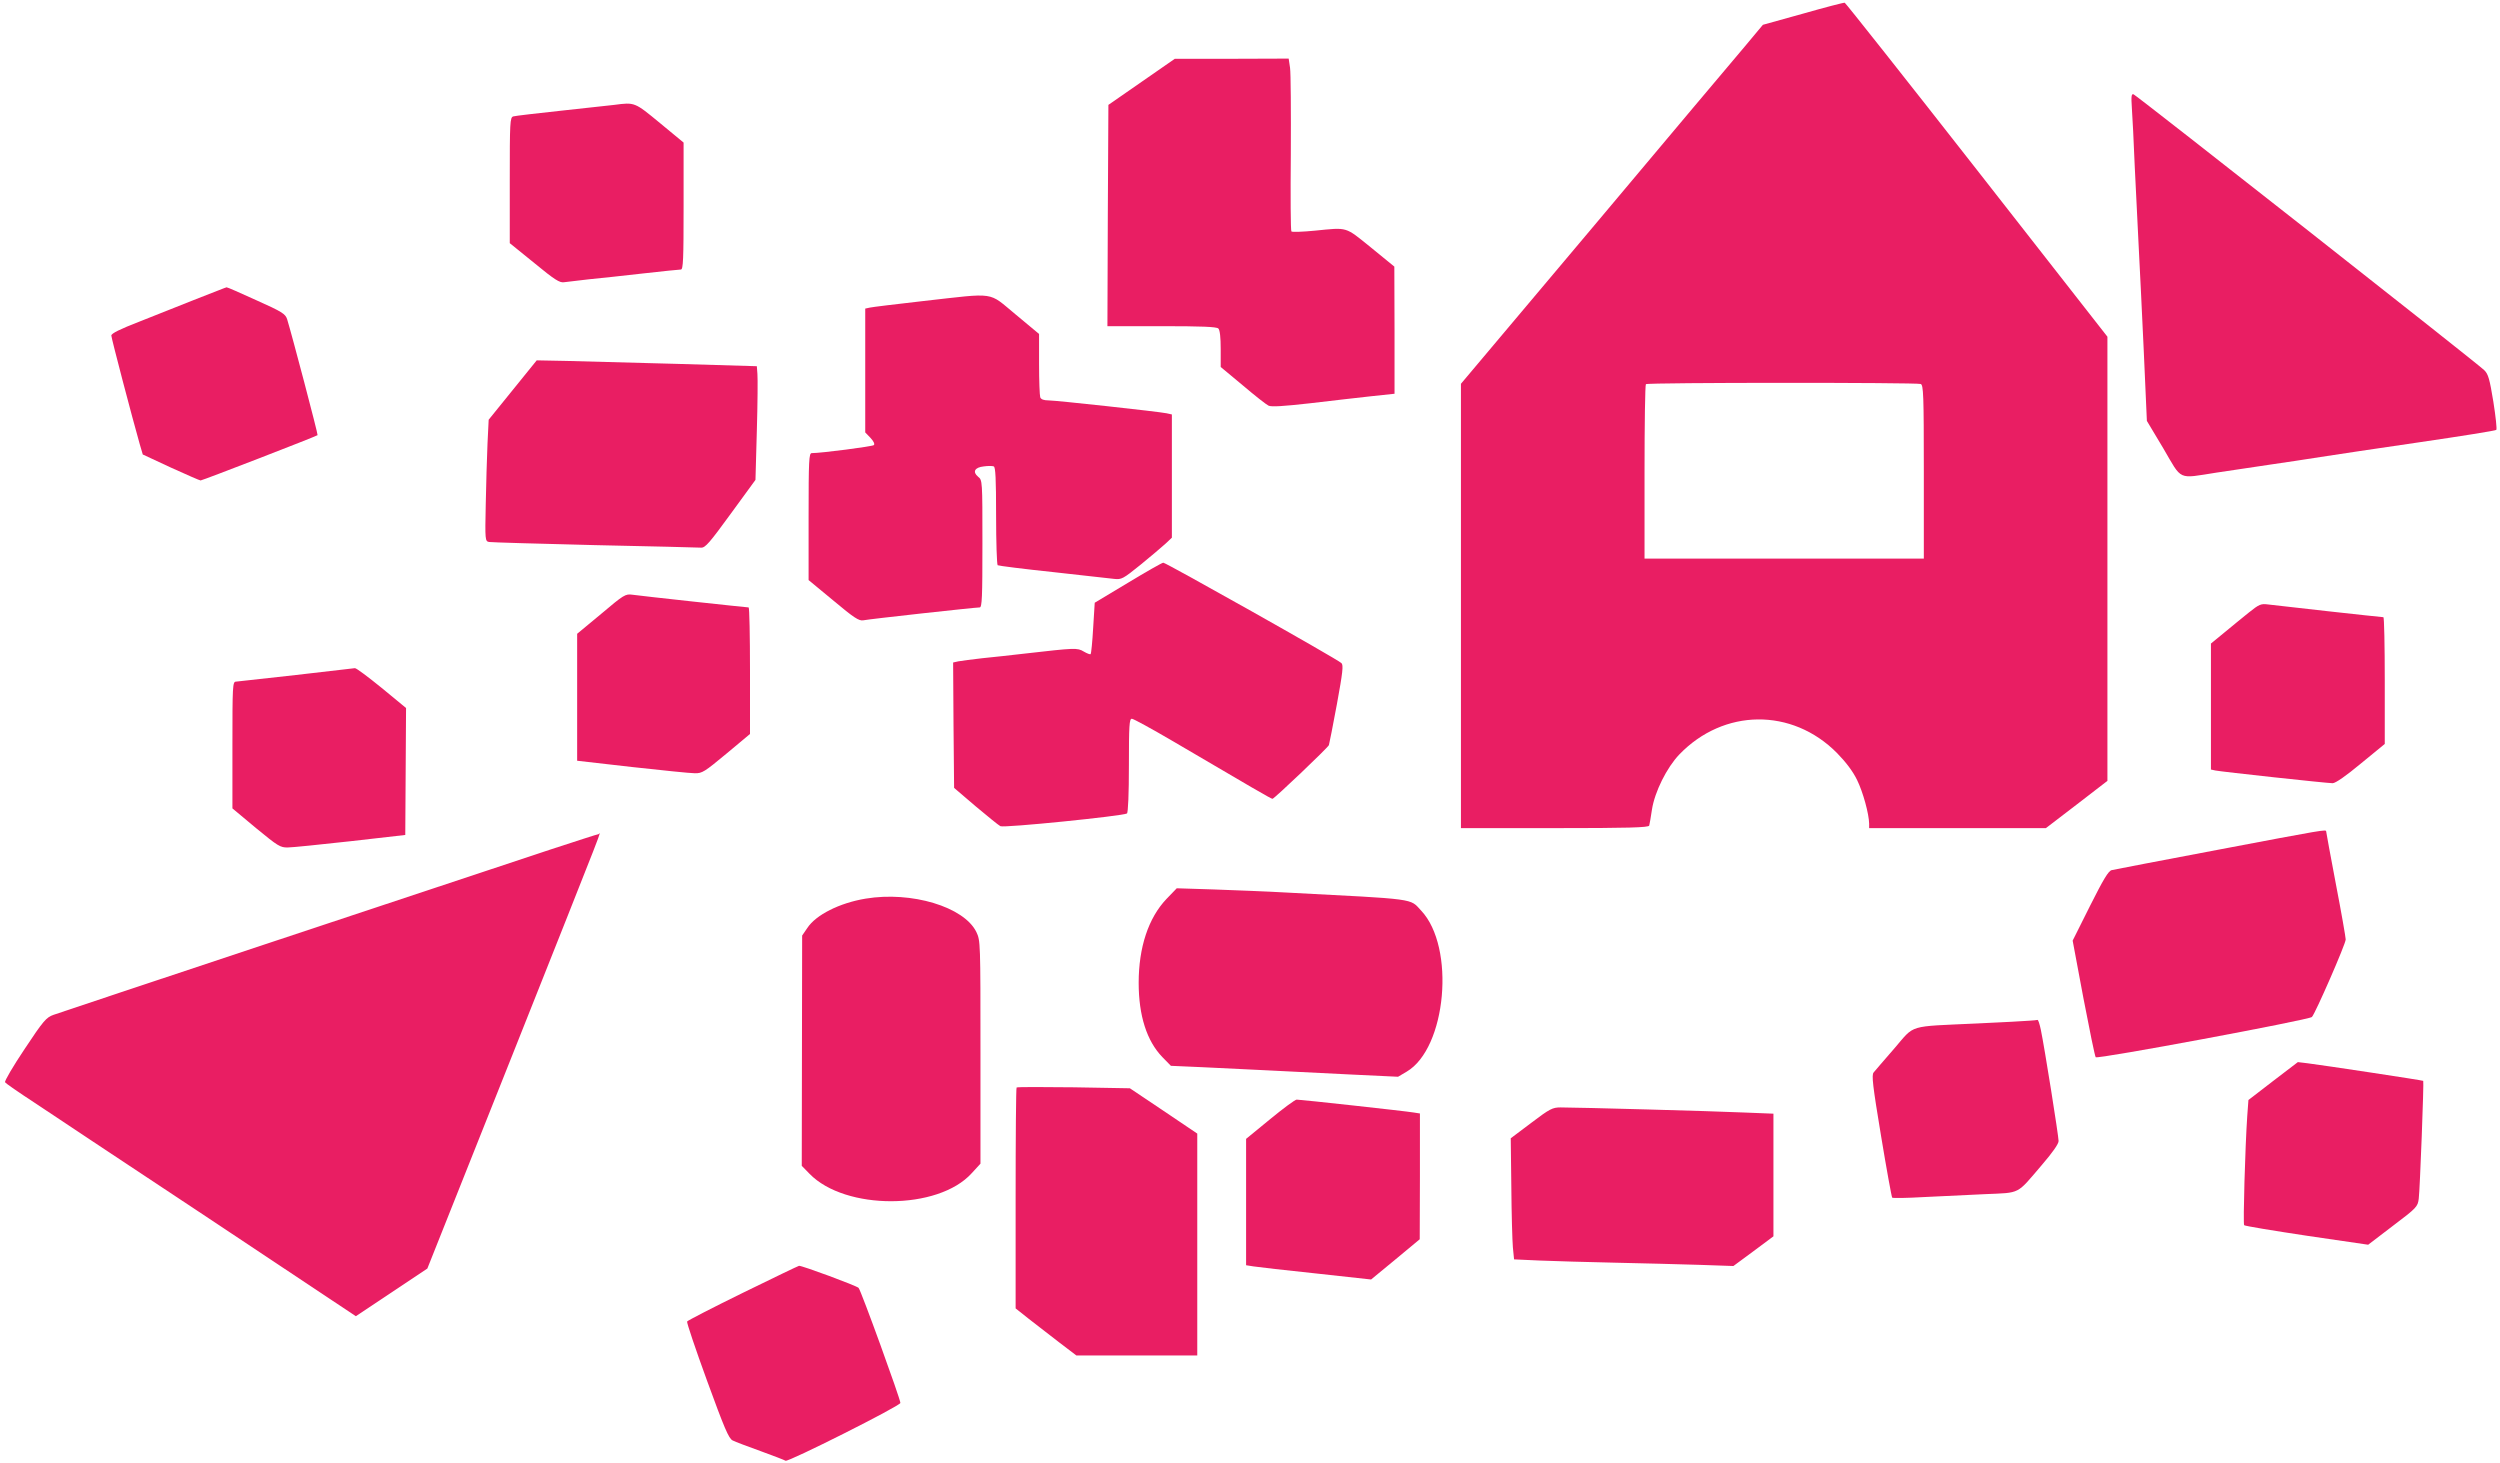 <?xml version="1.0" standalone="no"?>
<!DOCTYPE svg PUBLIC "-//W3C//DTD SVG 20010904//EN"
 "http://www.w3.org/TR/2001/REC-SVG-20010904/DTD/svg10.dtd">
<svg version="1.0" xmlns="http://www.w3.org/2000/svg"
 width="1280pt" height="749pt" viewBox="0 0 1280 749"
 preserveAspectRatio="xMidYMid meet">
<g transform="translate(0,749) scale(0.1,-0.1)"
fill="#e91e63" stroke="none">
<path d="M9231 7420 l-205 -57 -91 -109 c-51 -60 -399 -473 -773 -919 l-682
-810 0 -1137 0 -1138 480 0 c376 0 481 3 484 13 2 6 8 43 14 82 14 91 76 215
140 282 227 236 577 240 807 8 46 -47 81 -93 103 -138 31 -63 61 -174 62 -224
l0 -23 453 0 452 0 158 121 157 121 0 1137 0 1137 -668 854 c-367 469 -672
854 -677 856 -6 1 -102 -24 -214 -56z m603 -1896 c14 -5 16 -54 16 -450 l0
-444 -715 0 -715 0 0 443 c0 244 3 447 7 450 8 9 1386 9 1407 1z"/>
<path d="M5845 7071 l-170 -118 -3 -567 -2 -566 278 0 c203 0 281 -3 290 -12
8 -8 12 -46 12 -105 l0 -92 113 -94 c61 -52 121 -99 132 -104 14 -7 77 -3 210
12 105 13 245 28 313 36 l122 13 0 325 -1 326 -120 98 c-134 108 -116 103
-287 86 -62 -6 -116 -8 -120 -4 -4 4 -5 183 -3 398 1 216 0 413 -4 440 l-7 47
-292 -1 -291 0 -170 -118z"/>
<path d="M10915 6939 c3 -41 10 -177 15 -304 6 -126 15 -309 20 -405 5 -96 17
-337 26 -535 l16 -360 85 -142 c97 -166 71 -154 270 -123 71 10 191 29 268 40
77 11 196 29 265 40 69 11 298 45 510 76 212 31 388 59 391 63 4 3 -3 68 -15
144 -19 116 -26 142 -47 162 -34 34 -1779 1406 -1795 1412 -11 4 -13 -9 -9
-68z"/>
<path d="M3145 6953 c-16 -2 -136 -15 -265 -29 -129 -14 -243 -27 -252 -30
-17 -5 -18 -29 -18 -327 l0 -322 126 -102 c103 -85 130 -102 152 -98 15 2 72
9 127 15 55 5 180 19 278 30 98 11 185 20 193 20 12 0 14 51 14 325 l0 325
-121 100 c-130 107 -128 107 -234 93z"/>
<path d="M1005 5959 c-82 -33 -214 -85 -292 -116 -98 -38 -143 -60 -143 -71 0
-13 107 -421 146 -558 l15 -51 144 -67 c79 -36 148 -66 152 -66 9 0 593 226
599 232 3 4 -133 520 -156 594 -9 27 -26 38 -158 97 -81 37 -149 67 -152 66
-3 0 -72 -28 -155 -60z"/>
<path d="M4730 5949 c-140 -16 -265 -31 -277 -34 l-23 -5 0 -317 0 -317 27
-28 c16 -17 23 -32 17 -37 -8 -7 -269 -41 -318 -41 -14 0 -16 -35 -16 -325 l0
-325 127 -105 c105 -88 131 -105 153 -101 27 6 572 66 596 66 12 0 14 52 14
326 0 322 0 326 -22 343 -30 25 -18 48 29 53 21 3 44 3 51 0 9 -3 12 -63 12
-252 0 -137 4 -251 8 -254 5 -3 132 -19 283 -35 151 -17 292 -33 314 -35 37
-4 45 0 134 72 52 42 109 91 128 108 l33 31 0 316 0 315 -27 6 c-45 9 -566 66
-605 66 -23 0 -38 5 -42 16 -3 9 -6 85 -6 170 l0 154 -120 100 c-143 118 -95
111 -470 69z"/>
<path d="M2625 5493 l-123 -152 -6 -123 c-3 -68 -7 -207 -9 -311 -4 -183 -3
-188 17 -192 12 -2 255 -9 541 -16 286 -6 531 -12 545 -13 21 -1 44 26 151
173 l127 174 7 251 c4 138 5 269 3 291 l-3 40 -410 12 c-225 6 -479 13 -563
15 l-154 3 -123 -152z"/>
<path d="M5775 4506 l-170 -102 -8 -129 c-4 -71 -10 -131 -13 -134 -2 -3 -18
3 -35 13 -33 20 -45 19 -299 -10 -69 -8 -168 -19 -220 -24 -52 -6 -107 -13
-123 -16 l-27 -6 2 -321 3 -321 110 -94 c61 -51 117 -97 127 -102 16 -10 627
52 648 65 6 4 10 103 10 246 0 204 2 239 15 239 8 0 101 -51 207 -113 400
-235 506 -297 513 -297 9 0 283 261 289 275 2 7 21 101 41 210 30 164 34 200
23 210 -20 20 -900 515 -912 514 -6 0 -87 -46 -181 -103z"/>
<path d="M3078 4347 l-123 -102 0 -325 0 -325 280 -32 c154 -17 299 -32 322
-32 38 -1 50 7 162 100 l121 101 0 324 c0 178 -3 324 -7 324 -11 0 -555 59
-595 65 -36 5 -44 0 -160 -98z"/>
<path d="M11513 4353 c-33 -26 -89 -73 -126 -103 l-67 -55 0 -322 0 -323 23
-5 c29 -6 570 -65 600 -65 15 0 68 37 145 101 l122 100 0 325 c0 178 -3 324
-7 324 -12 0 -543 59 -589 65 -38 5 -46 2 -101 -42z"/>
<path d="M1515 4034 c-159 -18 -298 -33 -307 -34 -17 0 -18 -22 -18 -325 l0
-324 121 -101 c112 -92 124 -100 163 -99 22 0 167 15 321 32 l280 32 2 325 2
325 -125 103 c-69 56 -130 102 -137 101 -7 -1 -142 -16 -302 -35z"/>
<path d="M11355 3139 c-286 -54 -530 -101 -543 -104 -17 -4 -42 -46 -111 -183
l-89 -178 55 -294 c31 -162 59 -299 63 -303 9 -11 1091 191 1107 206 17 17
173 374 173 397 0 10 -22 137 -50 282 -27 144 -50 266 -50 271 0 11 -7 10
-555 -94z"/>
<path d="M2820 3141 c-535 -177 -2508 -833 -2546 -847 -37 -13 -52 -30 -148
-175 -59 -88 -104 -165 -100 -170 3 -6 70 -52 148 -103 77 -52 480 -319 895
-594 l753 -501 183 122 183 122 436 1095 c504 1268 450 1130 440 1129 -5 0
-115 -36 -244 -78z"/>
<path d="M5972 2887 c-92 -97 -142 -247 -142 -429 0 -169 42 -298 121 -380
l44 -45 160 -7 c88 -4 237 -11 330 -16 94 -5 283 -14 421 -21 l252 -12 44 26
c204 120 251 638 74 825 -59 63 -14 57 -686 92 -102 6 -270 12 -375 16 l-190
6 -53 -55z"/>
<path d="M4432 2889 c-133 -22 -255 -83 -299 -151 l-26 -38 -1 -590 -1 -589
40 -41 c183 -188 658 -187 830 3 l45 49 0 571 c0 562 0 571 -21 615 -63 129
-332 210 -567 171z"/>
<path d="M10390 2264 c-19 -2 -138 -8 -265 -14 -363 -17 -318 -3 -426 -128
-51 -59 -99 -114 -106 -123 -11 -13 -5 -66 38 -325 28 -170 54 -312 57 -316 4
-3 77 -2 162 3 85 4 226 11 314 15 184 8 159 -4 290 149 55 64 86 108 86 123
0 25 -72 479 -91 570 -6 28 -13 51 -17 50 -4 -1 -23 -3 -42 -4z"/>
<path d="M11638 1955 l-126 -97 -6 -81 c-11 -161 -22 -552 -16 -560 3 -4 148
-28 321 -54 l314 -46 127 97 c122 92 127 98 132 139 6 44 27 600 23 603 -3 3
-512 80 -592 90 l-50 6 -127 -97z"/>
<path d="M5205 1922 c-3 -3 -5 -259 -5 -568 l0 -563 68 -54 c37 -29 107 -83
155 -120 l88 -67 310 0 309 0 0 568 0 568 -172 116 -173 116 -287 5 c-158 2
-290 2 -293 -1z"/>
<path d="M6502 1759 l-122 -100 0 -324 0 -323 38 -6 c20 -3 164 -20 319 -36
l283 -31 125 103 124 103 1 322 0 322 -32 5 c-40 7 -579 66 -599 66 -8 0 -69
-45 -137 -101z"/>
<path d="M7840 1741 l-105 -79 3 -248 c1 -137 5 -277 8 -311 l6 -61 132 -6
c72 -3 246 -8 386 -11 140 -3 334 -8 430 -11 l175 -6 103 76 102 76 0 314 0
314 -152 6 c-153 7 -853 26 -938 26 -41 0 -55 -7 -150 -79z"/>
<path d="M3804 871 c-155 -76 -283 -142 -286 -147 -3 -5 43 -141 102 -303 89
-244 111 -296 131 -306 13 -7 78 -31 144 -55 66 -24 123 -46 127 -49 11 -9
588 281 588 296 0 20 -202 577 -214 589 -10 11 -291 115 -305 113 -3 0 -132
-62 -287 -138z"/>
</g>
</svg>
